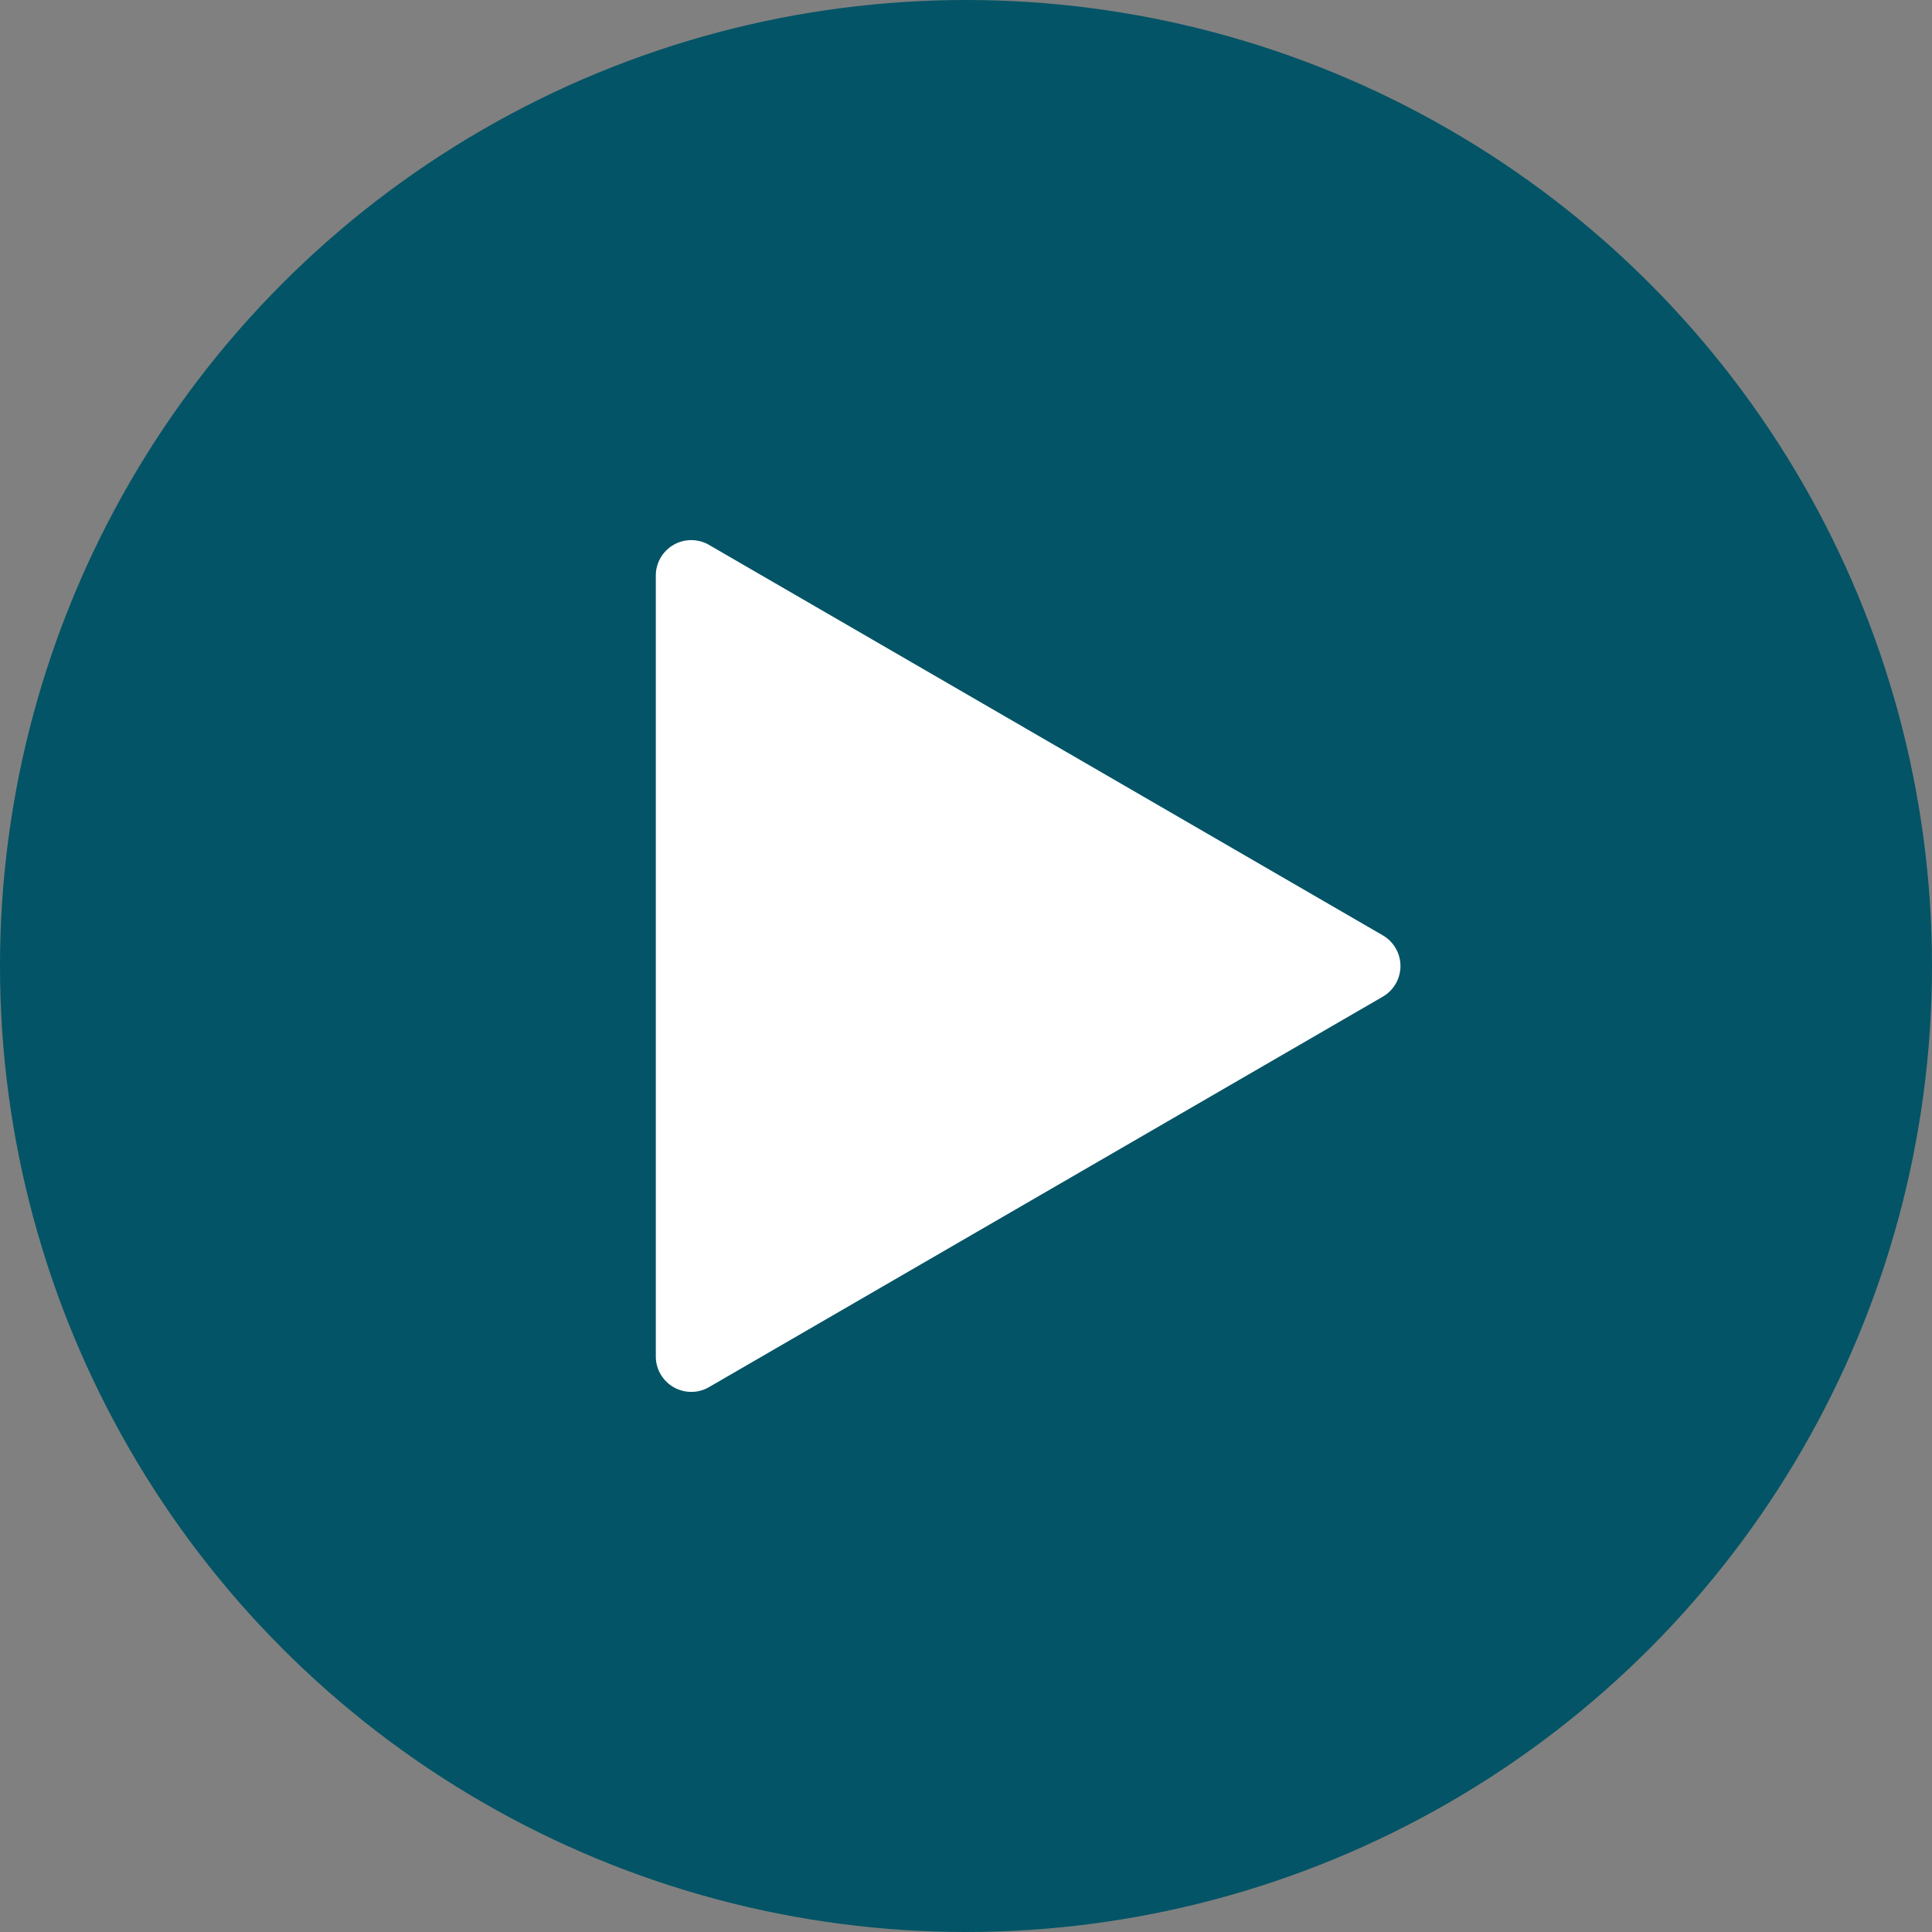 <svg height="109" viewBox="0 0 109 109" width="109" xmlns="http://www.w3.org/2000/svg"><rect x="0" y="0" width="109" height="109" fill="#808080" stroke="none"/><circle cx="54.5" cy="54.5" fill="#035466" r="54.5"/><path d="m23.77 2.986a2 2 0 0 1 3.461 0l22.029 38.014a2 2 0 0 1 -1.73 3h-44.059a2 2 0 0 1 -1.73-3z" fill="#fff" transform="matrix(0 1 -1 0 81 29)"/></svg>
